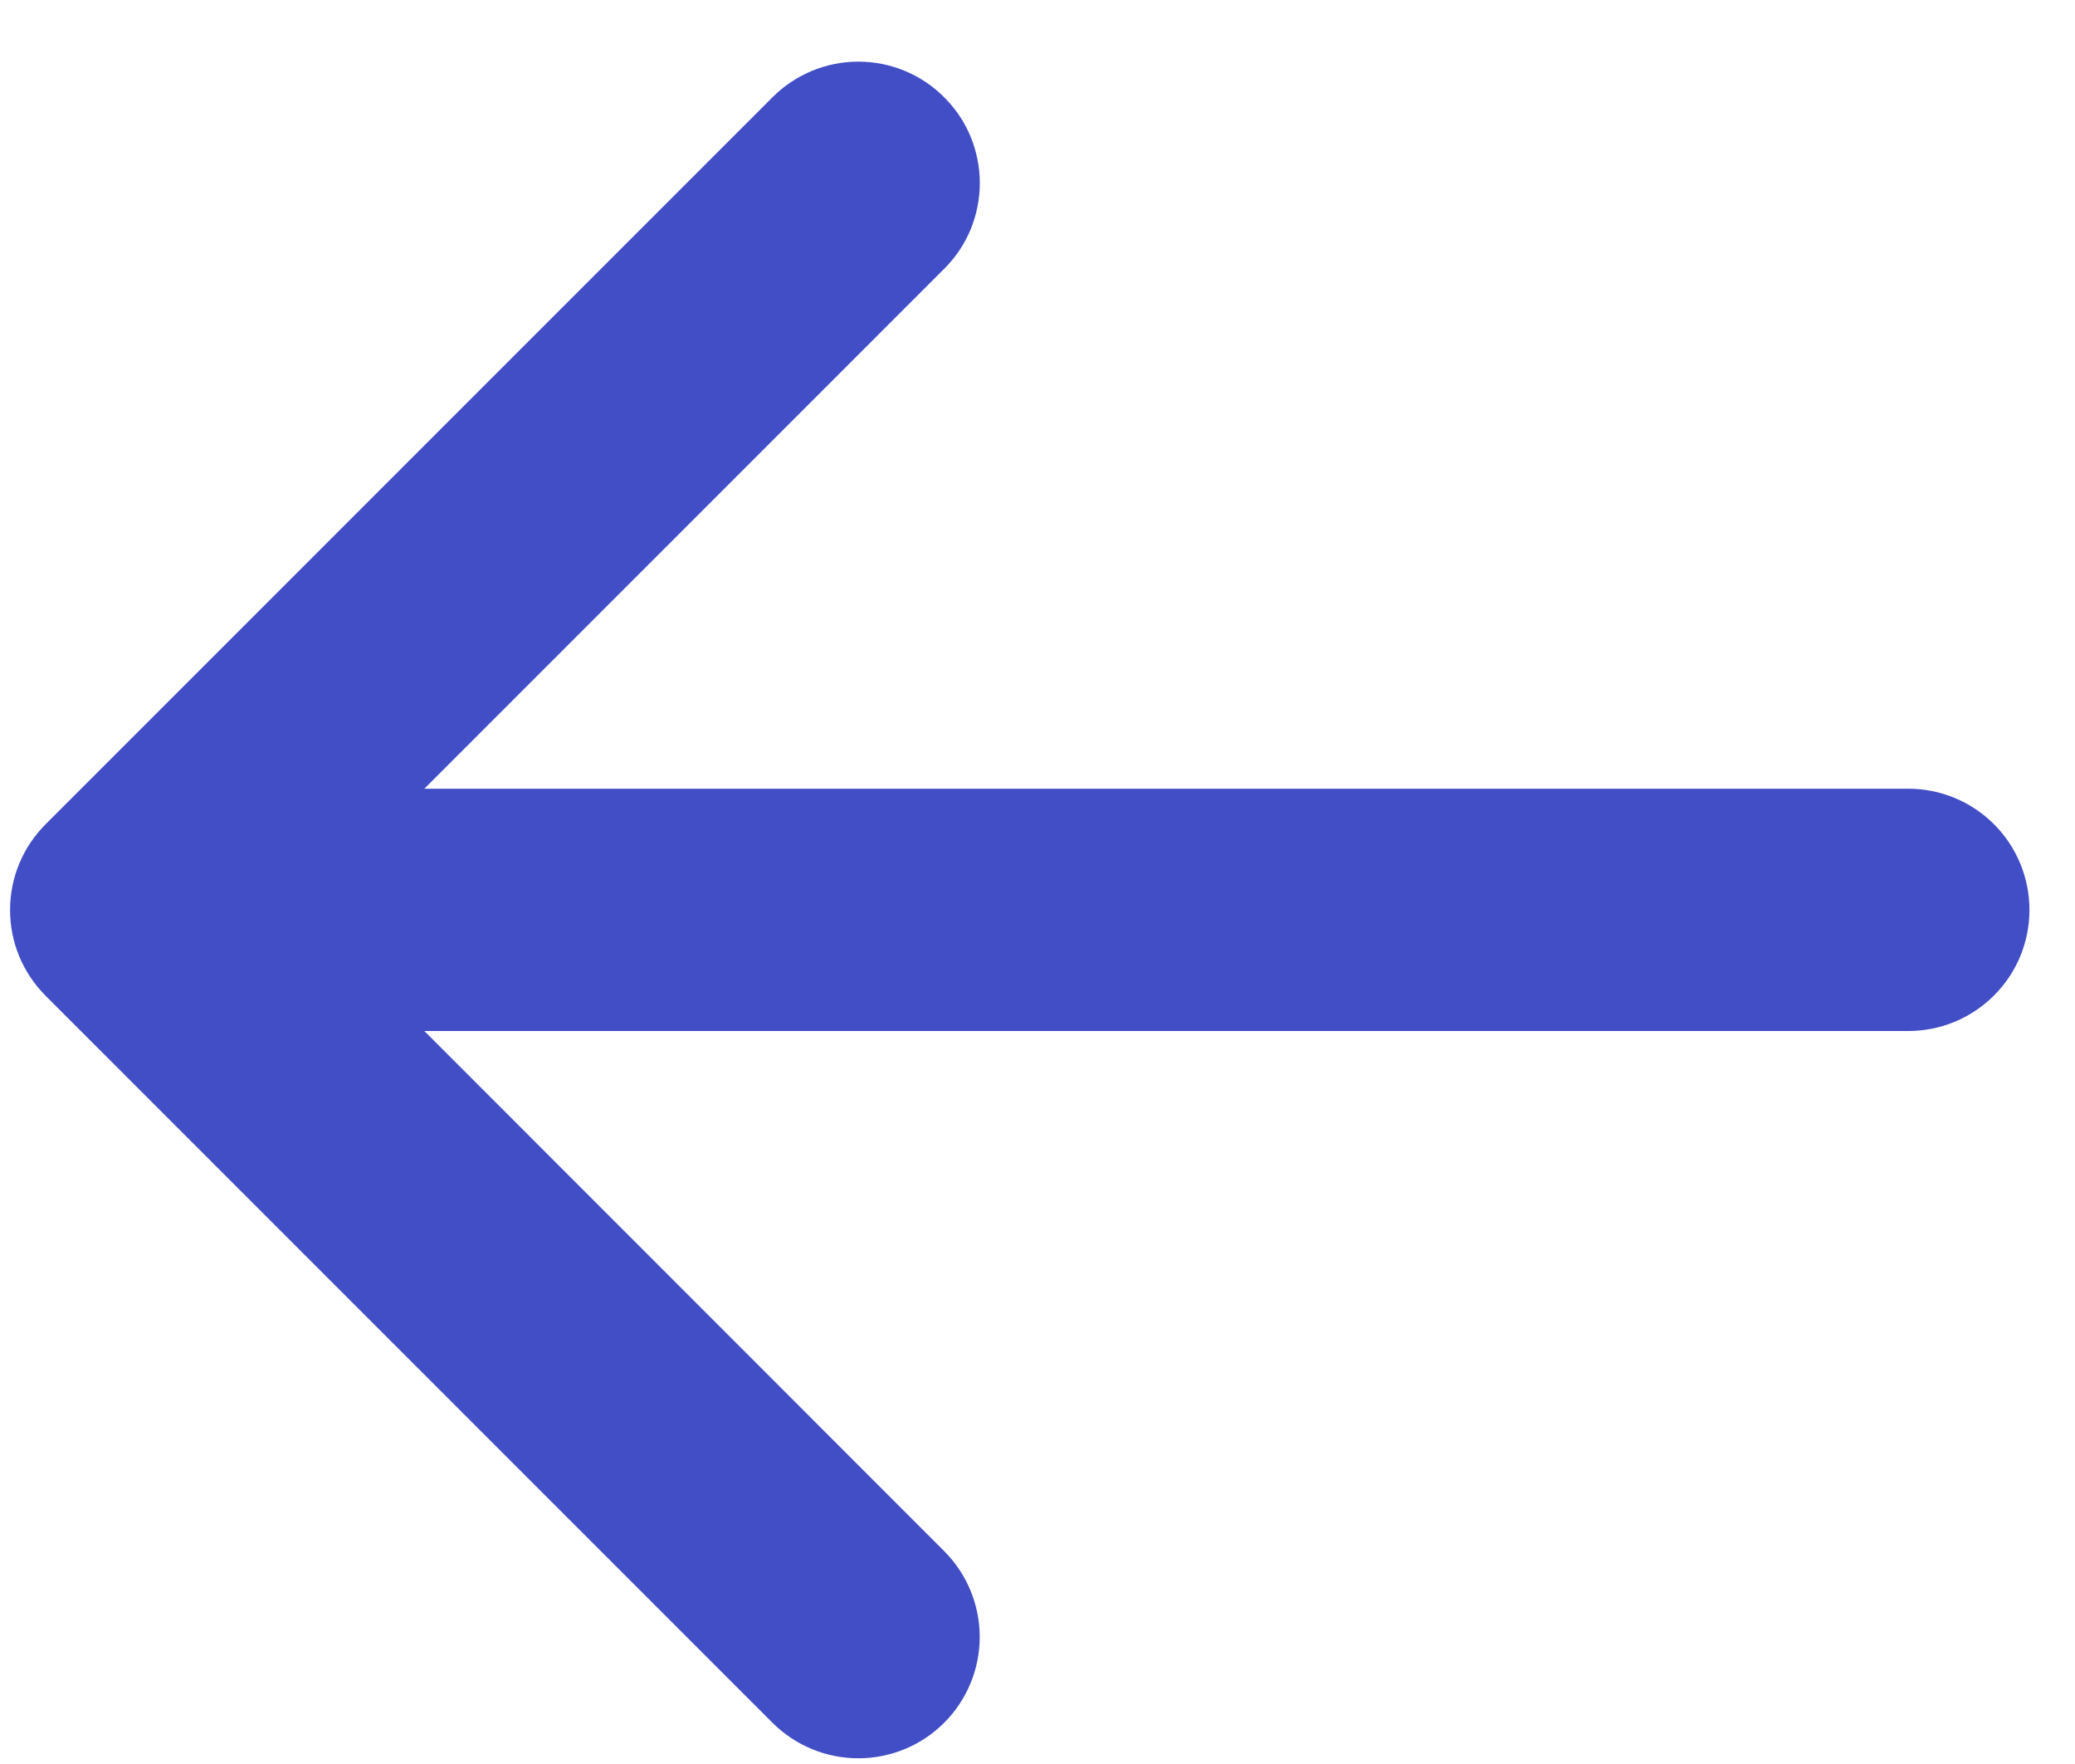 <svg width="20" height="17" viewBox="0 0 20 17" fill="none" xmlns="http://www.w3.org/2000/svg">
<path d="M9.1 0.937C9.209 1.045 9.296 1.174 9.355 1.316C9.413 1.458 9.444 1.61 9.444 1.764C9.444 1.918 9.413 2.07 9.355 2.212C9.296 2.354 9.209 2.483 9.1 2.591L4.09 7.601L18.394 7.601C18.703 7.601 19 7.724 19.219 7.943C19.438 8.162 19.561 8.459 19.561 8.769C19.561 9.079 19.438 9.376 19.219 9.594C19 9.813 18.703 9.936 18.394 9.936L4.09 9.936L9.1 14.948C9.32 15.168 9.443 15.465 9.443 15.776C9.443 16.086 9.32 16.383 9.1 16.603C8.881 16.822 8.584 16.945 8.273 16.945C7.963 16.945 7.666 16.822 7.446 16.603L0.44 9.597C0.332 9.488 0.245 9.36 0.186 9.218C0.127 9.076 0.097 8.924 0.097 8.77C0.097 8.616 0.127 8.464 0.186 8.322C0.245 8.18 0.332 8.051 0.44 7.943L7.446 0.937C7.555 0.828 7.684 0.742 7.826 0.683C7.967 0.624 8.12 0.594 8.273 0.594C8.427 0.594 8.579 0.624 8.721 0.683C8.863 0.742 8.992 0.828 9.1 0.937Z" fill="#424EC6"/>
</svg>
